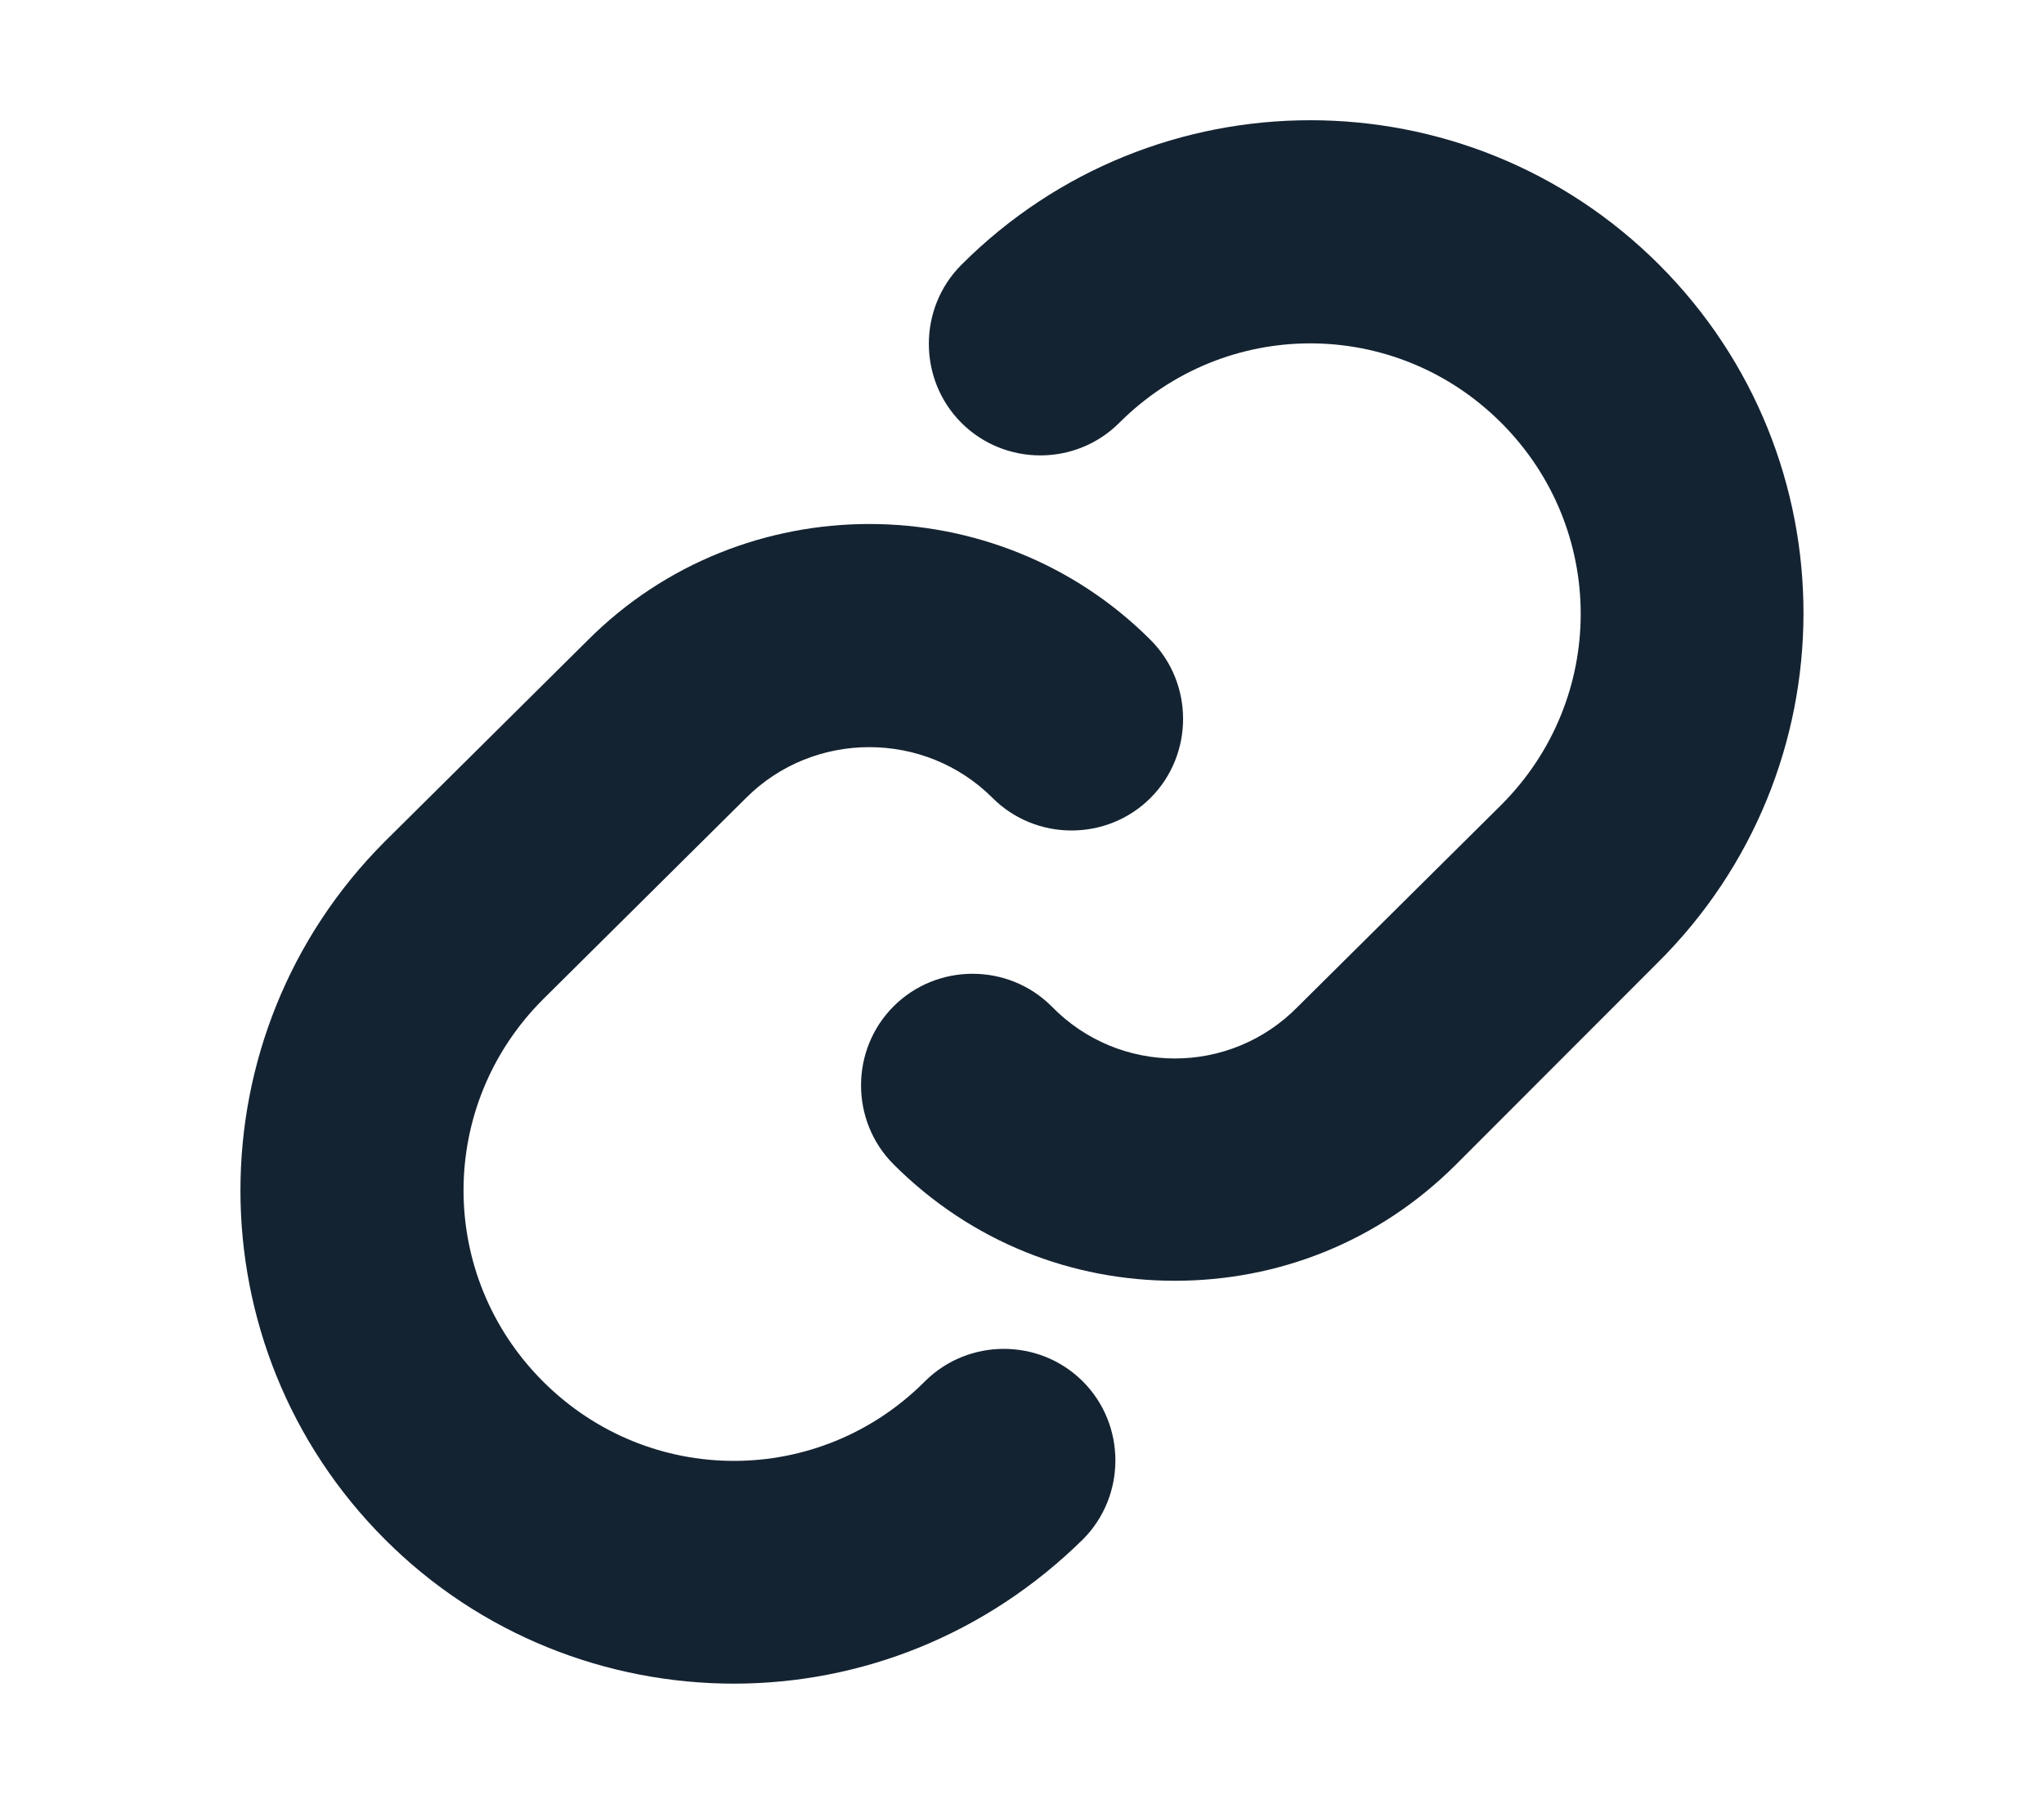 <?xml version="1.0" encoding="UTF-8"?>
<svg width="17px" height="15px" viewBox="0 0 17 15" version="1.1" xmlns="http://www.w3.org/2000/svg" xmlns:xlink="http://www.w3.org/1999/xlink">
    <!-- Generator: Sketch 55.2 (78181) - https://sketchapp.com -->
    <title>clipboard</title>
    <desc>Created with Sketch.</desc>
    <g id="clipboard" stroke="none" stroke-width="1" fill="none" fill-rule="evenodd">
        <path d="M7.692,11.487 C6.812,12.368 5.397,12.368 4.516,11.487 C3.635,10.606 3.635,9.191 4.516,8.31 L6.205,6.635 C6.768,6.072 7.692,6.072 8.255,6.635 C8.616,6.996 9.208,6.996 9.569,6.635 C9.93,6.274 9.93,5.682 9.569,5.321 C8.284,4.036 6.176,4.036 4.891,5.321 L3.202,6.996 C1.599,8.599 1.599,11.199 3.202,12.801 C3.996,13.596 5.05,14 6.104,14 C7.158,14 8.198,13.596 9.006,12.801 C9.367,12.44 9.367,11.848 9.006,11.487 C8.645,11.126 8.053,11.126 7.692,11.487 Z M13.8,2.202 C12.197,0.599 9.598,0.599 7.996,2.202 C7.635,2.563 7.635,3.155 7.996,3.516 C8.357,3.877 8.948,3.877 9.309,3.516 C10.19,2.635 11.605,2.635 12.486,3.516 C13.367,4.397 13.367,5.812 12.486,6.693 L10.797,8.368 C10.234,8.946 9.309,8.946 8.746,8.368 C8.385,8.007 7.793,8.007 7.432,8.368 C7.071,8.729 7.071,9.321 7.432,9.682 C8.082,10.332 8.92,10.65 9.771,10.65 C10.623,10.65 11.461,10.332 12.111,9.682 L13.785,8.007 C15.402,6.404 15.402,3.805 13.8,2.202 Z" fill="#142332" fill-rule="nonzero"></path>
    </g>
</svg>